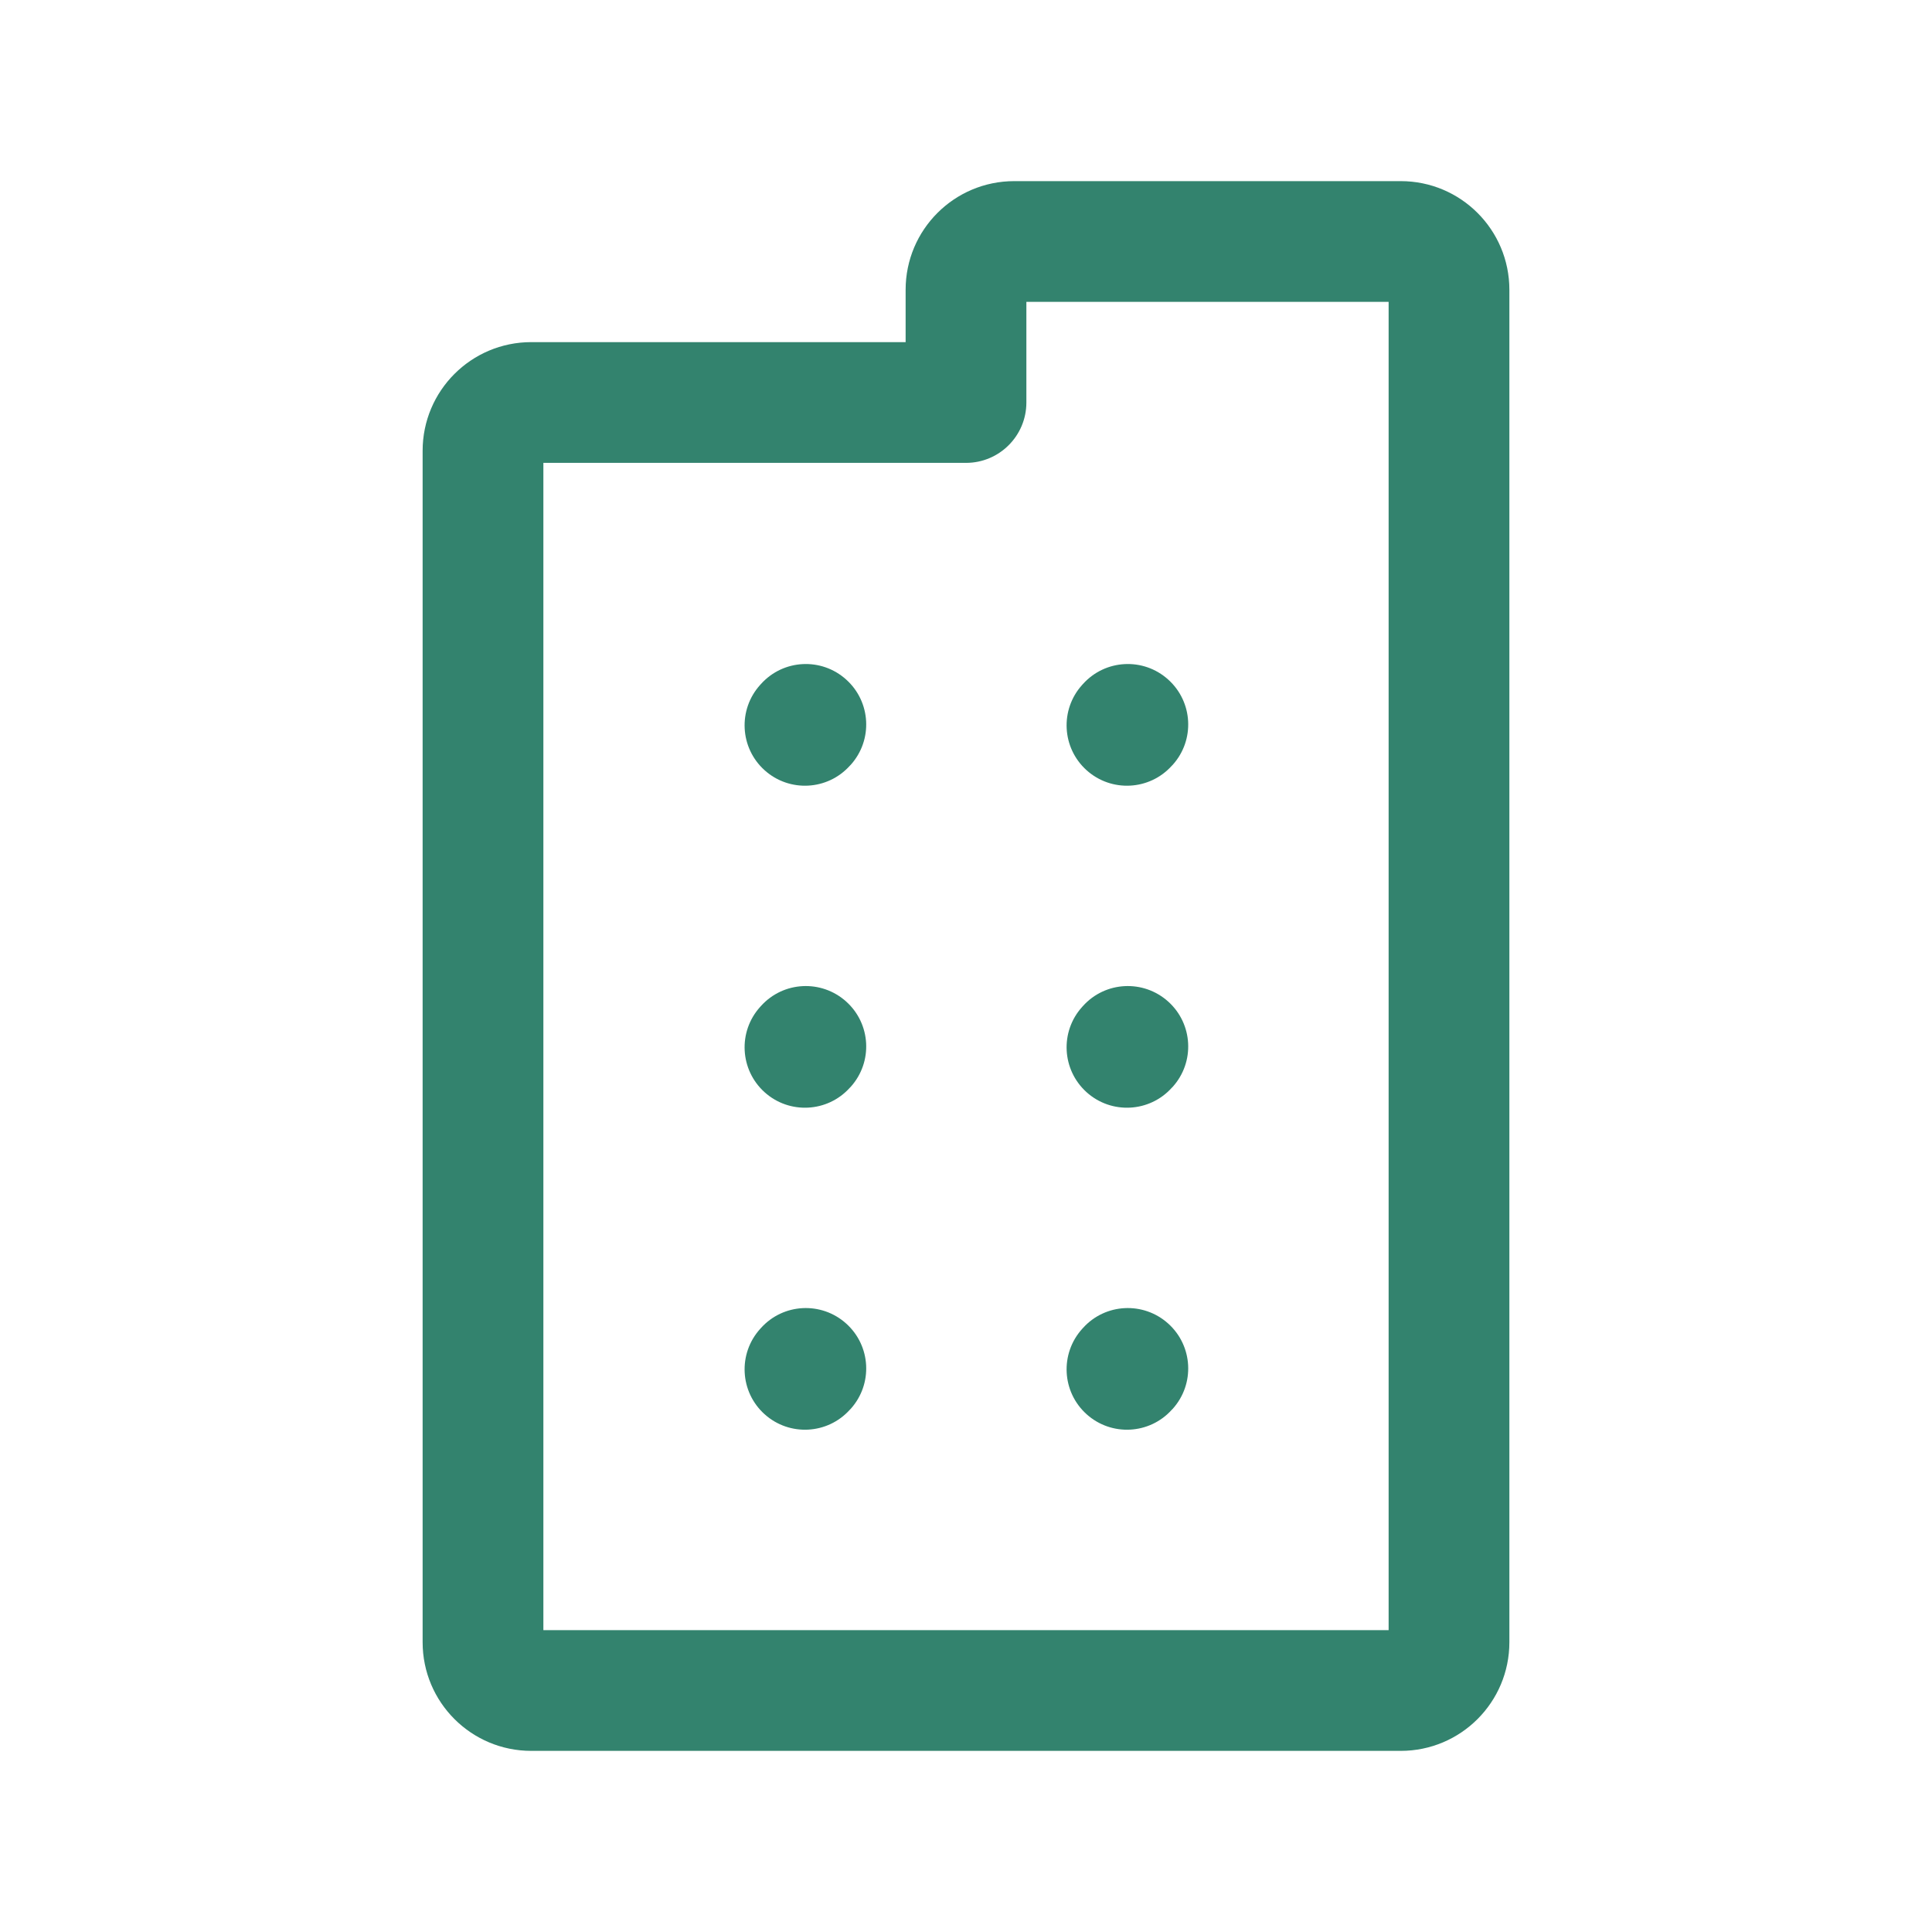 <svg width="24" height="24" viewBox="0 0 24 24" fill="none" xmlns="http://www.w3.org/2000/svg">
<path fill-rule="evenodd" clip-rule="evenodd" d="M10.512 8.442C10.82 8.719 10.845 9.193 10.568 9.501L10.557 9.512C10.28 9.82 9.806 9.845 9.498 9.568C9.19 9.291 9.165 8.816 9.443 8.508L9.453 8.497C9.73 8.189 10.204 8.164 10.512 8.442Z" fill="#33836E"/>
<path fill-rule="evenodd" clip-rule="evenodd" d="M14.512 8.442C14.82 8.719 14.845 9.193 14.568 9.501L14.557 9.512C14.28 9.82 13.806 9.845 13.498 9.568C13.19 9.291 13.165 8.816 13.443 8.508L13.453 8.497C13.73 8.189 14.204 8.164 14.512 8.442Z" fill="#33836E"/>
<path fill-rule="evenodd" clip-rule="evenodd" d="M10.512 12.442C10.82 12.719 10.845 13.193 10.568 13.501L10.557 13.512C10.28 13.82 9.806 13.845 9.498 13.568C9.19 13.29 9.165 12.816 9.443 12.508L9.453 12.497C9.73 12.189 10.204 12.165 10.512 12.442Z" fill="#33836E"/>
<path fill-rule="evenodd" clip-rule="evenodd" d="M14.512 12.442C14.82 12.719 14.845 13.193 14.568 13.501L14.557 13.512C14.28 13.82 13.806 13.845 13.498 13.568C13.19 13.29 13.165 12.816 13.443 12.508L13.453 12.497C13.73 12.189 14.204 12.165 14.512 12.442Z" fill="#33836E"/>
<path fill-rule="evenodd" clip-rule="evenodd" d="M10.512 16.442C10.82 16.719 10.845 17.193 10.568 17.501L10.557 17.512C10.28 17.82 9.806 17.845 9.498 17.568C9.19 17.291 9.165 16.816 9.443 16.508L9.453 16.497C9.73 16.189 10.204 16.165 10.512 16.442Z" fill="#33836E"/>
<path fill-rule="evenodd" clip-rule="evenodd" d="M14.512 16.442C14.82 16.719 14.845 17.193 14.568 17.501L14.557 17.512C14.28 17.82 13.806 17.845 13.498 17.568C13.19 17.291 13.165 16.816 13.443 16.508L13.453 16.497C13.73 16.189 14.204 16.165 14.512 16.442Z" fill="#33836E"/>
<path fill-rule="evenodd" clip-rule="evenodd" d="M18.75 20.4C18.75 21.146 18.146 21.75 17.4 21.75H6.6C5.854 21.75 5.25 21.146 5.25 20.4V5.6C5.25 4.854 5.854 4.25 6.6 4.25H11.25V3.6C11.25 2.854 11.854 2.25 12.6 2.25H17.4C18.146 2.25 18.75 2.854 18.75 3.6V20.4ZM17.25 20.25V3.75H12.75V5C12.75 5.414 12.414 5.75 12 5.75H6.75V20.25H17.25Z" fill="#33836E"/>
</svg>
